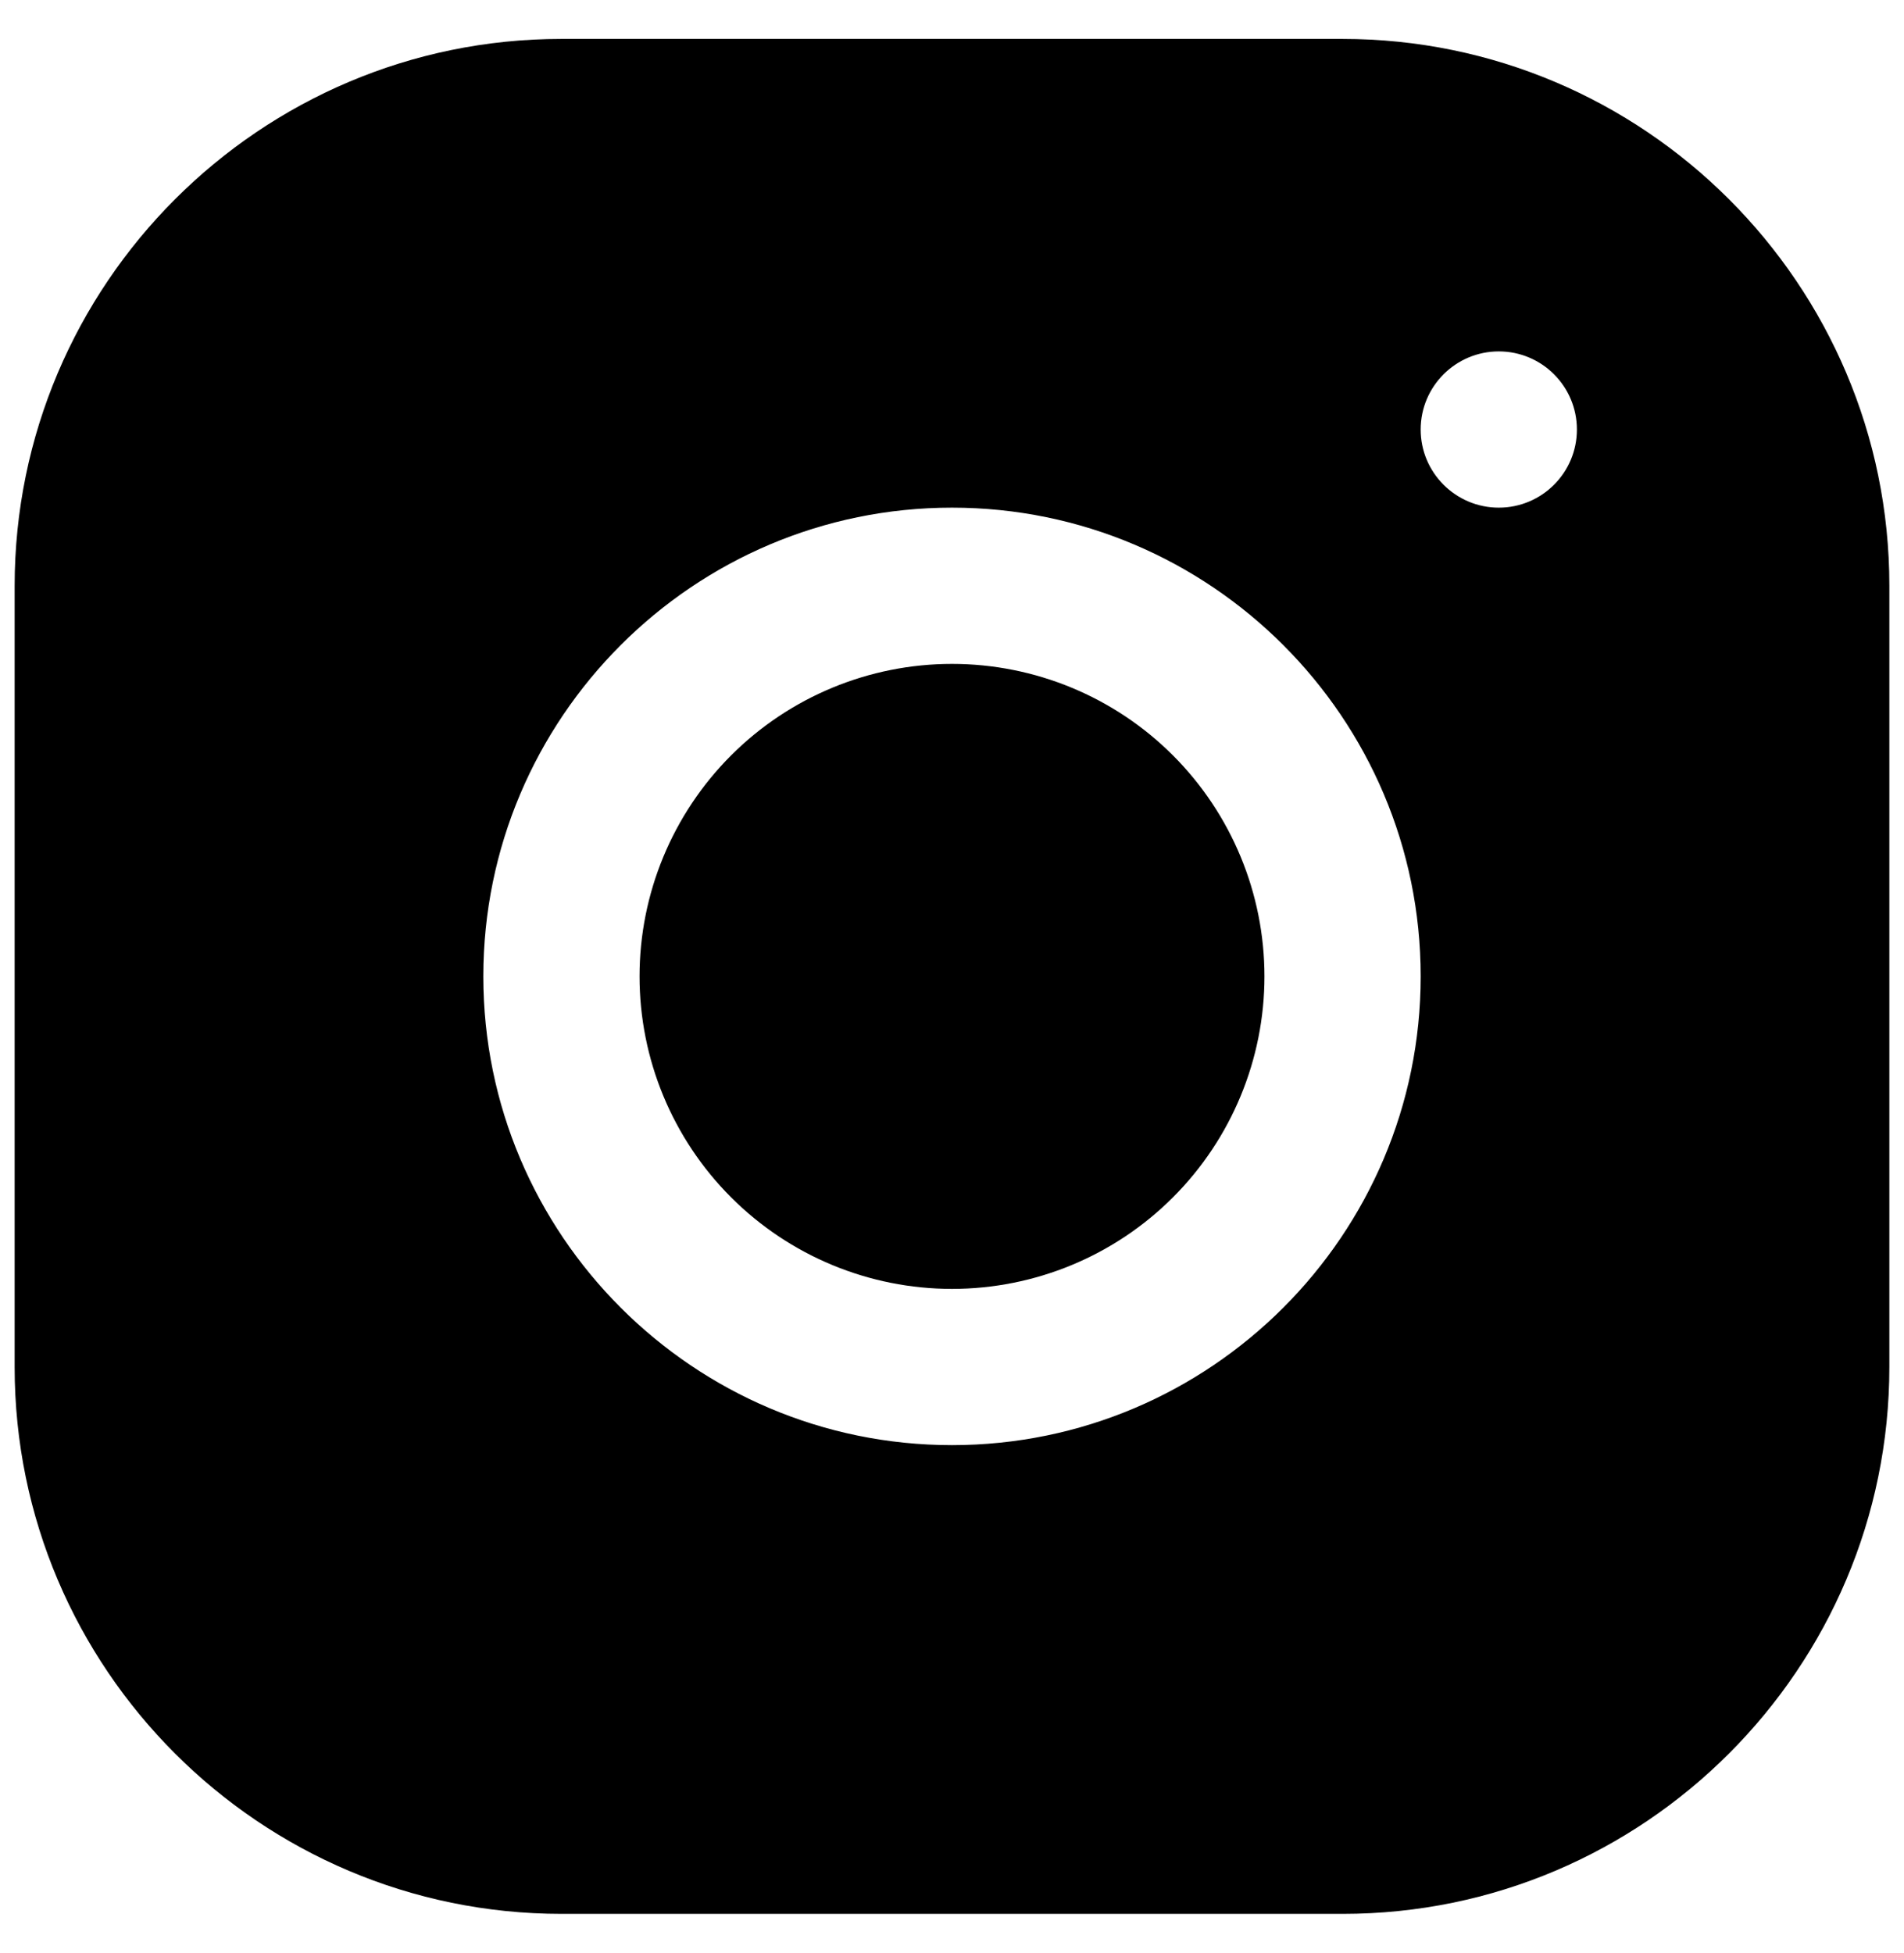 <svg width="39" height="40" viewBox="0 0 39 40" fill="none" xmlns="http://www.w3.org/2000/svg">
<path d="M11.497 0.797C5.323 0.797 0.3 5.824 0.3 12V28C0.3 34.174 5.327 39.197 11.503 39.197H27.503C33.678 39.197 38.7 34.17 38.7 27.994V11.994C38.7 5.819 33.673 0.797 27.497 0.797H11.497ZM30.7 7.197C31.584 7.197 32.3 7.914 32.3 8.797C32.3 9.68 31.584 10.397 30.7 10.397C29.817 10.397 29.1 9.68 29.1 8.797C29.1 7.914 29.817 7.197 30.7 7.197ZM19.5 10.397C24.795 10.397 29.1 14.703 29.1 19.997C29.1 25.291 24.795 29.597 19.5 29.597C14.206 29.597 9.9 25.291 9.9 19.997C9.9 14.703 14.206 10.397 19.5 10.397ZM19.5 13.597C17.803 13.597 16.175 14.271 14.975 15.471C13.775 16.672 13.1 18.299 13.1 19.997C13.1 21.694 13.775 23.322 14.975 24.522C16.175 25.723 17.803 26.397 19.5 26.397C21.198 26.397 22.826 25.723 24.026 24.522C25.226 23.322 25.9 21.694 25.9 19.997C25.9 18.299 25.226 16.672 24.026 15.471C22.826 14.271 21.198 13.597 19.5 13.597Z" fill="black"/>
</svg>
